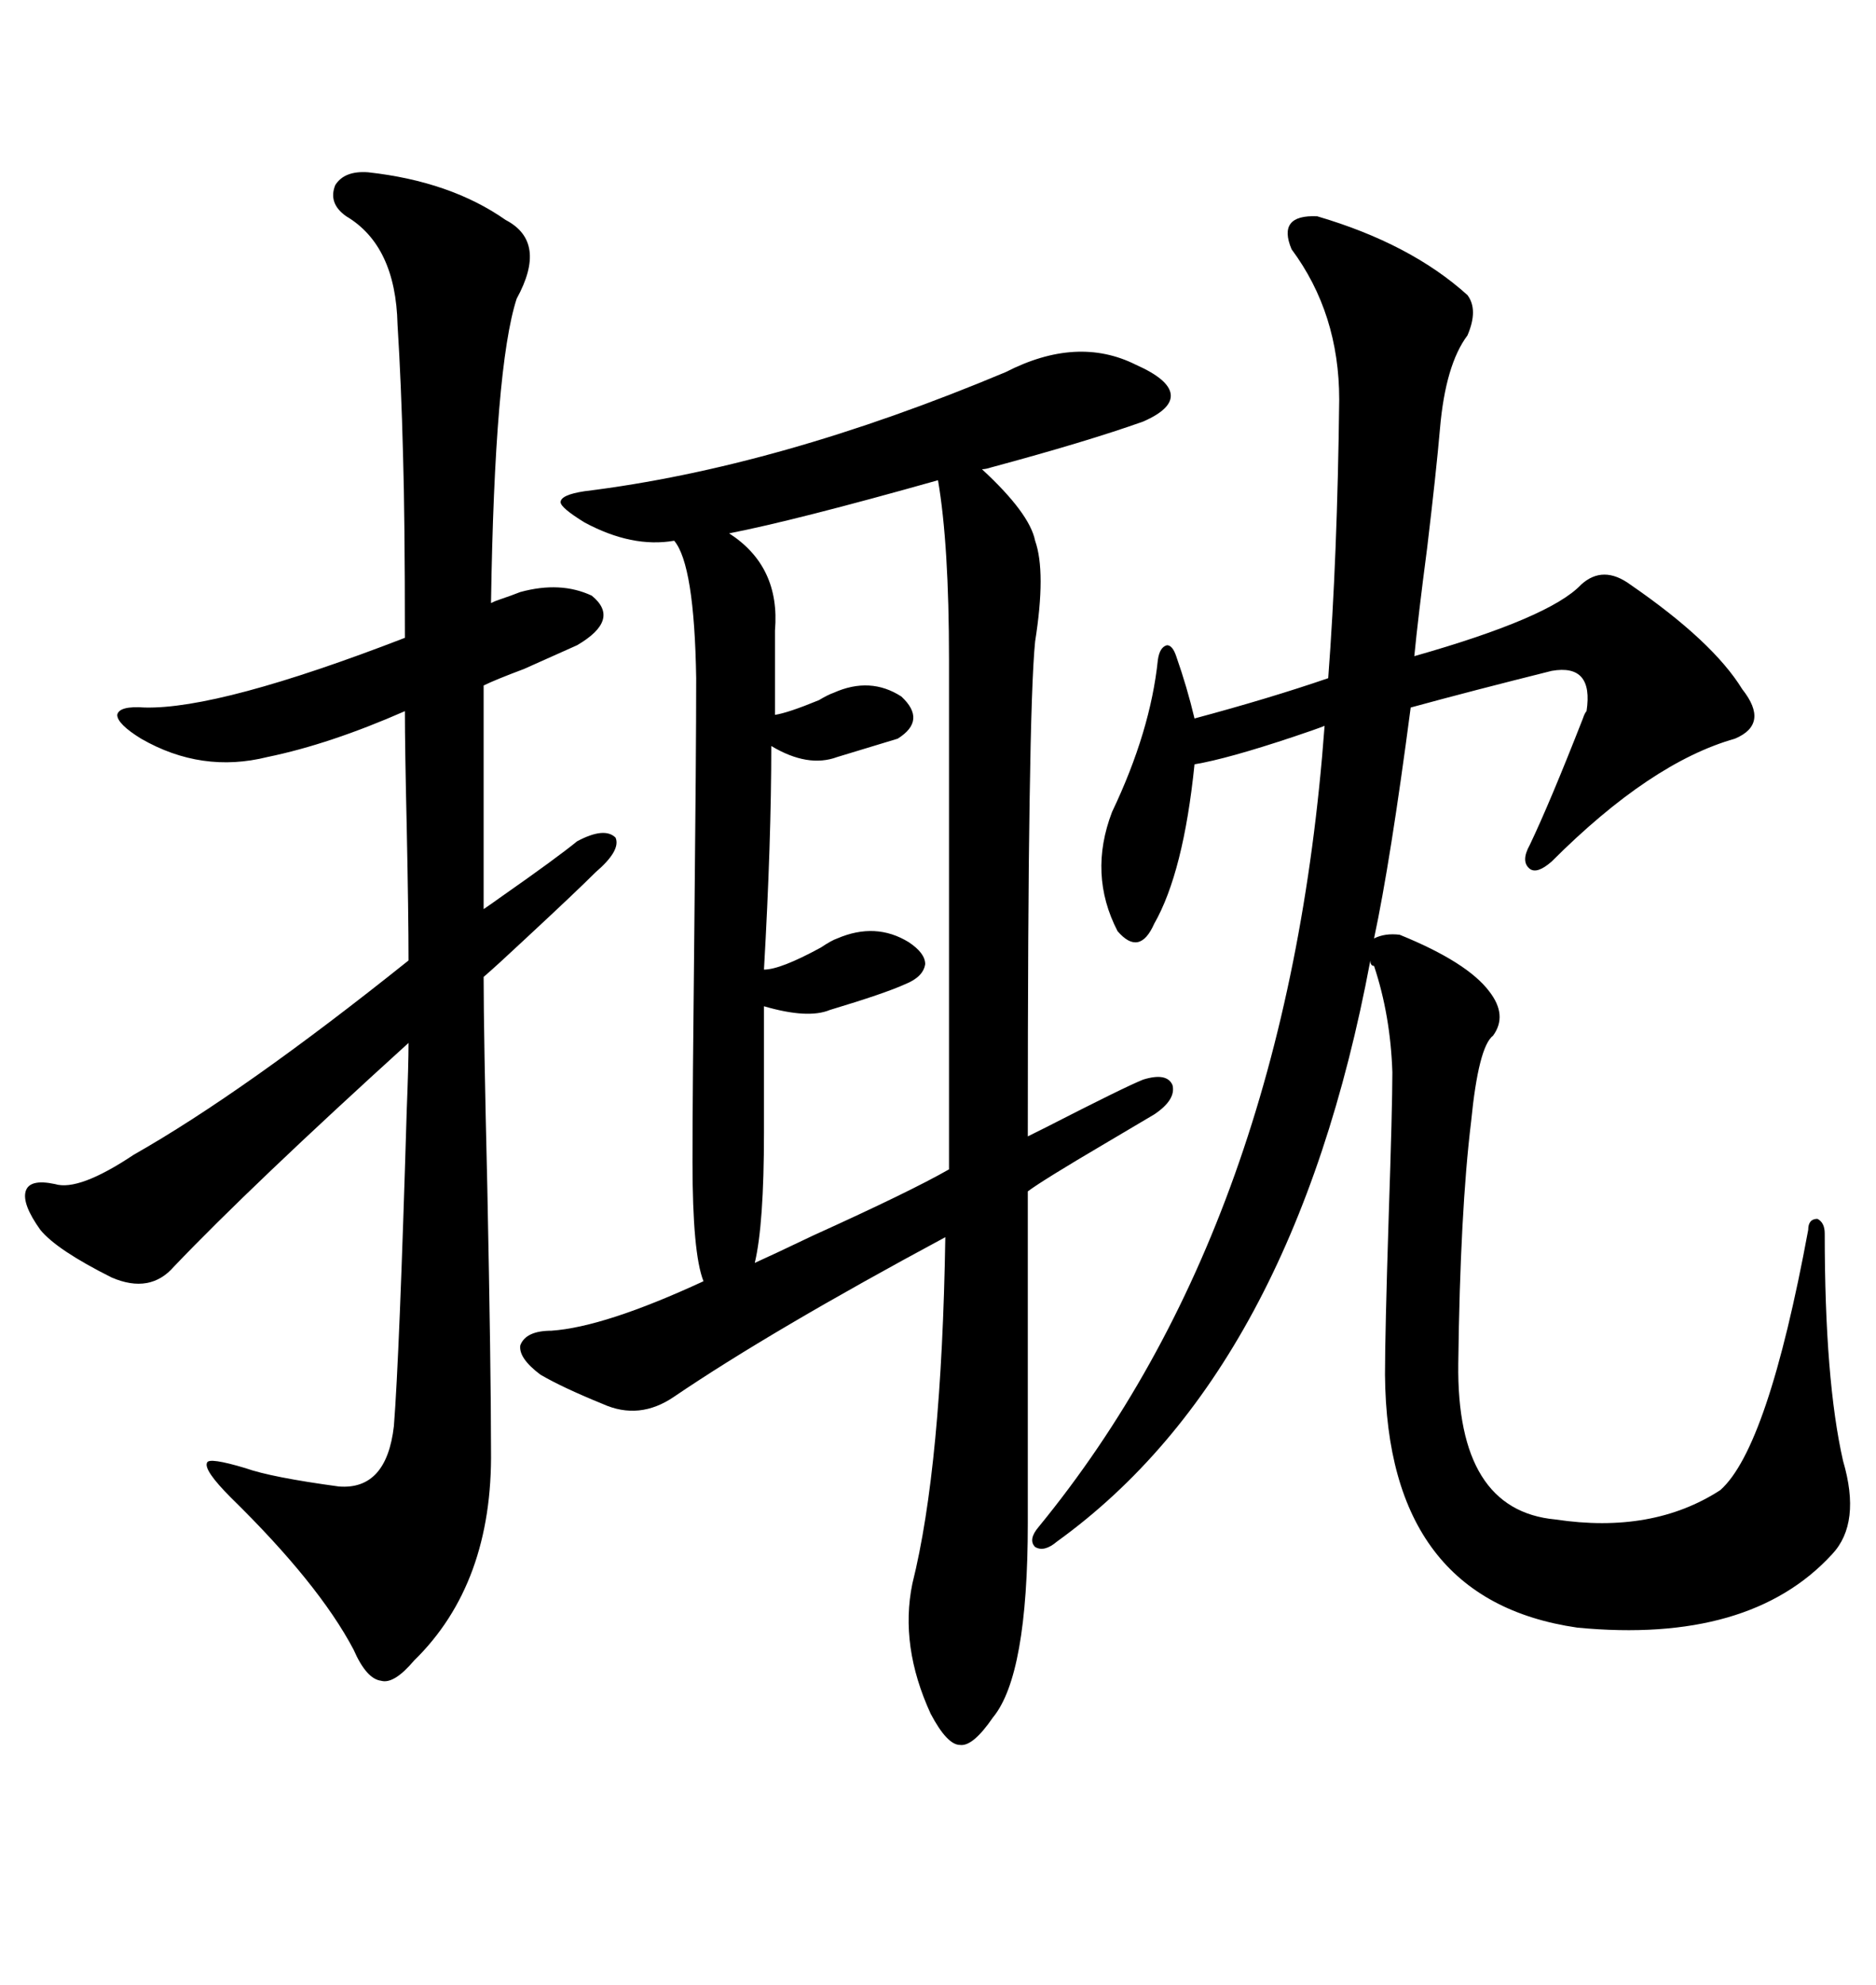 <svg xmlns="http://www.w3.org/2000/svg" xmlns:xlink="http://www.w3.org/1999/xlink" width="300" height="317.285"><path d="M181.64 58.30L181.64 58.30Q186.91 60.64 187.21 62.99L187.21 62.99Q187.50 65.33 182.81 67.38L182.81 67.38Q173.73 70.61 158.50 74.71L158.50 74.71Q157.62 75 157.03 75L157.03 75Q164.65 82.03 165.53 86.43L165.53 86.43Q167.29 91.41 165.53 102.54L165.53 102.54Q164.94 108.40 164.65 128.03L164.65 128.03Q164.36 145.90 164.36 181.64L164.36 181.64Q164.94 181.35 167.29 180.18L167.29 180.18Q179.88 173.73 182.81 172.56L182.81 172.56Q186.62 171.39 187.50 173.44L187.50 173.44Q188.09 175.78 184.57 178.13L184.57 178.13Q183.11 179.00 176.66 182.81L176.66 182.81Q166.70 188.67 164.36 190.43L164.36 190.43L164.36 243.46Q164.36 267.77 158.79 274.51L158.79 274.51Q155.57 279.20 153.52 278.91L153.52 278.91Q151.46 278.91 148.83 273.93L148.83 273.93Q143.85 263.09 145.90 253.13L145.90 253.13Q150.59 234.38 151.17 197.75L151.17 197.75Q123.34 212.70 107.81 223.24L107.81 223.24Q102.25 227.05 96.39 224.41L96.39 224.41Q89.94 221.78 86.43 219.73L86.43 219.73Q82.91 217.09 83.20 215.04L83.20 215.04Q84.08 212.70 88.18 212.70L88.18 212.70Q96.68 212.11 112.50 204.79L112.50 204.79Q110.74 200.39 110.74 185.74L110.74 185.74Q110.74 174.90 111.04 147.95L111.04 147.95Q111.33 120.12 111.33 108.40L111.33 108.40Q111.04 90.23 107.81 86.43L107.81 86.43Q101.07 87.60 93.46 83.50L93.46 83.50Q89.65 81.15 89.65 80.27L89.65 80.27Q89.65 79.10 93.46 78.52L93.46 78.52Q124.51 74.71 160.84 59.47L160.84 59.47Q172.27 53.61 181.64 58.30ZM223.83 149.41L223.83 149.41Q234.67 153.81 238.18 158.50L238.18 158.50Q241.11 162.30 238.77 165.53L238.77 165.53Q236.43 167.29 235.25 179.30L235.25 179.30Q233.50 193.65 233.20 217.97L233.20 217.97Q232.91 241.41 248.73 242.87L248.73 242.87Q264.26 245.21 275.10 238.18L275.10 238.18Q282.71 231.45 289.16 196.58L289.16 196.58Q289.16 194.82 290.63 194.82L290.63 194.82Q291.80 195.41 291.80 197.17L291.80 197.17Q291.80 220.61 294.73 233.50L294.73 233.50Q297.66 243.46 292.97 248.44L292.97 248.44Q279.79 262.79 252.25 260.16L252.25 260.16Q221.78 255.76 221.48 219.73L221.48 219.73Q221.48 213.28 222.07 194.53L222.07 194.53Q222.66 176.95 222.66 171.39L222.66 171.39Q222.36 162.30 219.73 154.39L219.73 154.39Q219.14 154.39 219.14 153.52L219.14 153.52Q206.84 219.14 169.04 246.39L169.04 246.39Q166.99 248.14 165.53 247.27L165.53 247.27Q164.36 246.09 166.11 244.04L166.11 244.04Q205.96 195.41 211.82 116.02L211.82 116.02Q210.35 116.60 206.84 117.77L206.84 117.77Q196.29 121.29 191.02 122.17L191.02 122.17Q189.26 139.45 184.57 147.66L184.57 147.66Q182.23 152.93 178.71 148.83L178.71 148.83Q174.02 139.75 177.83 129.79L177.83 129.79Q183.98 116.89 185.16 105.47L185.16 105.47Q185.45 103.42 186.62 103.13L186.62 103.13Q187.50 103.13 188.09 104.88L188.09 104.88Q189.84 109.86 191.02 114.84L191.02 114.84Q203.03 111.62 212.40 108.40L212.40 108.40Q213.87 89.06 214.16 63.87L214.16 63.87Q214.16 50.10 206.54 39.84L206.54 39.84Q204.20 34.28 210.64 34.57L210.64 34.57Q225.59 38.96 234.67 47.17L234.67 47.17Q236.43 49.51 234.67 53.61L234.67 53.61Q231.15 58.30 230.27 68.55L230.27 68.55Q229.69 75.29 228.22 87.60L228.22 87.60Q226.76 98.73 226.17 104.88L226.17 104.88Q247.85 98.73 252.83 93.46L252.83 93.46Q256.35 90.23 260.74 93.46L260.74 93.46Q273.93 102.54 278.61 110.16L278.61 110.16Q283.01 115.72 277.44 118.07L277.44 118.07Q263.96 121.88 248.14 137.70L248.14 137.70Q245.80 139.75 244.63 138.87L244.63 138.87Q243.16 137.70 244.63 135.06L244.63 135.06Q247.85 128.32 253.13 114.84L253.13 114.84Q253.42 113.96 253.71 113.67L253.71 113.67Q254.88 106.05 248.14 107.23L248.14 107.23Q235.25 110.45 225.59 113.09L225.59 113.09Q222.36 137.70 219.73 150L219.73 150Q221.48 149.12 223.83 149.41ZM58.89 27.54L58.89 27.54Q72.07 29.00 80.86 35.16L80.86 35.16Q87.60 38.67 82.62 47.75L82.62 47.75Q79.10 58.59 78.52 96.39L78.52 96.39Q79.10 96.09 79.98 95.80L79.98 95.80Q81.74 95.21 83.20 94.63L83.20 94.63Q89.65 92.87 94.63 95.21L94.63 95.21Q99.32 99.02 92.29 103.13L92.29 103.13Q89.65 104.30 83.79 106.93L83.79 106.93Q79.10 108.69 77.34 109.57L77.34 109.57L77.34 145.31Q78.22 144.73 80.27 143.26L80.27 143.26Q89.06 137.11 92.29 134.47L92.29 134.47Q96.68 132.13 98.44 133.89L98.44 133.89Q99.32 135.94 95.21 139.45L95.21 139.45Q92.29 142.38 84.08 150L84.08 150Q79.39 154.39 77.34 156.15L77.34 156.15Q77.34 165.23 77.93 189.84L77.93 189.84Q78.52 219.14 78.52 231.74L78.52 231.74Q78.81 253.13 66.21 265.43L66.21 265.43Q62.99 269.24 60.94 268.65L60.94 268.65Q58.59 268.36 56.54 263.67L56.54 263.67Q50.98 253.13 36.91 239.36L36.91 239.36Q32.52 234.96 33.11 233.79L33.11 233.79Q33.40 232.91 39.26 234.67L39.26 234.67Q43.36 236.13 54.20 237.60L54.20 237.60Q61.82 238.18 62.99 227.93L62.99 227.93Q63.87 216.80 65.04 177.54L65.04 177.54Q65.33 170.21 65.33 166.70L65.33 166.70Q40.14 189.55 27.83 202.44L27.83 202.44Q24.02 206.84 17.87 204.20L17.87 204.20Q9.08 199.80 6.45 196.58L6.45 196.58Q3.52 192.48 4.10 190.43L4.10 190.43Q4.69 188.38 8.79 189.26L8.79 189.26Q12.60 190.43 21.39 184.57L21.39 184.57Q38.96 174.61 65.33 153.52L65.33 153.52Q65.33 146.19 65.04 132.13L65.04 132.13Q64.75 119.53 64.75 113.67L64.75 113.67Q52.73 118.95 42.77 121.00L42.77 121.00Q32.23 123.63 22.56 118.07L22.56 118.07Q18.75 115.72 18.75 114.26L18.75 114.26Q19.04 112.79 23.14 113.09L23.14 113.09Q35.16 113.38 64.75 101.95L64.75 101.95Q64.75 82.62 64.45 72.66L64.45 72.66Q64.16 61.23 63.57 51.86L63.57 51.86Q63.28 39.26 55.37 34.57L55.37 34.57Q52.44 32.52 53.61 29.59L53.61 29.59Q55.08 27.25 58.89 27.54ZM150 76.76L150 76.76Q127.15 83.20 116.60 85.25L116.60 85.25Q124.80 90.53 123.93 100.78L123.93 100.78L123.93 114.26Q125.98 113.96 130.96 111.91L130.96 111.91Q132.42 111.04 133.30 110.74L133.30 110.74Q139.16 108.11 144.14 111.33L144.14 111.33Q148.24 115.14 143.55 118.07L143.55 118.07Q139.75 119.24 133.89 121.00L133.89 121.00Q129.20 122.75 123.34 119.24L123.34 119.24Q123.34 134.47 122.17 154.98L122.17 154.98Q124.80 154.98 131.25 151.46L131.25 151.46Q133.01 150.29 133.89 150L133.89 150Q140.04 147.36 145.31 150.59L145.31 150.59Q147.95 152.34 147.95 154.10L147.95 154.10Q147.66 156.15 144.73 157.32L144.73 157.32Q141.50 158.79 132.71 161.43L132.71 161.43Q129.20 162.89 122.17 160.84L122.17 160.84L122.17 181.05Q122.17 195.70 120.70 201.86L120.70 201.86Q123.34 200.68 130.08 197.46L130.08 197.46Q145.61 190.43 151.76 186.91L151.76 186.91L151.76 105.47Q151.76 87.01 150 76.76Z"/></svg>